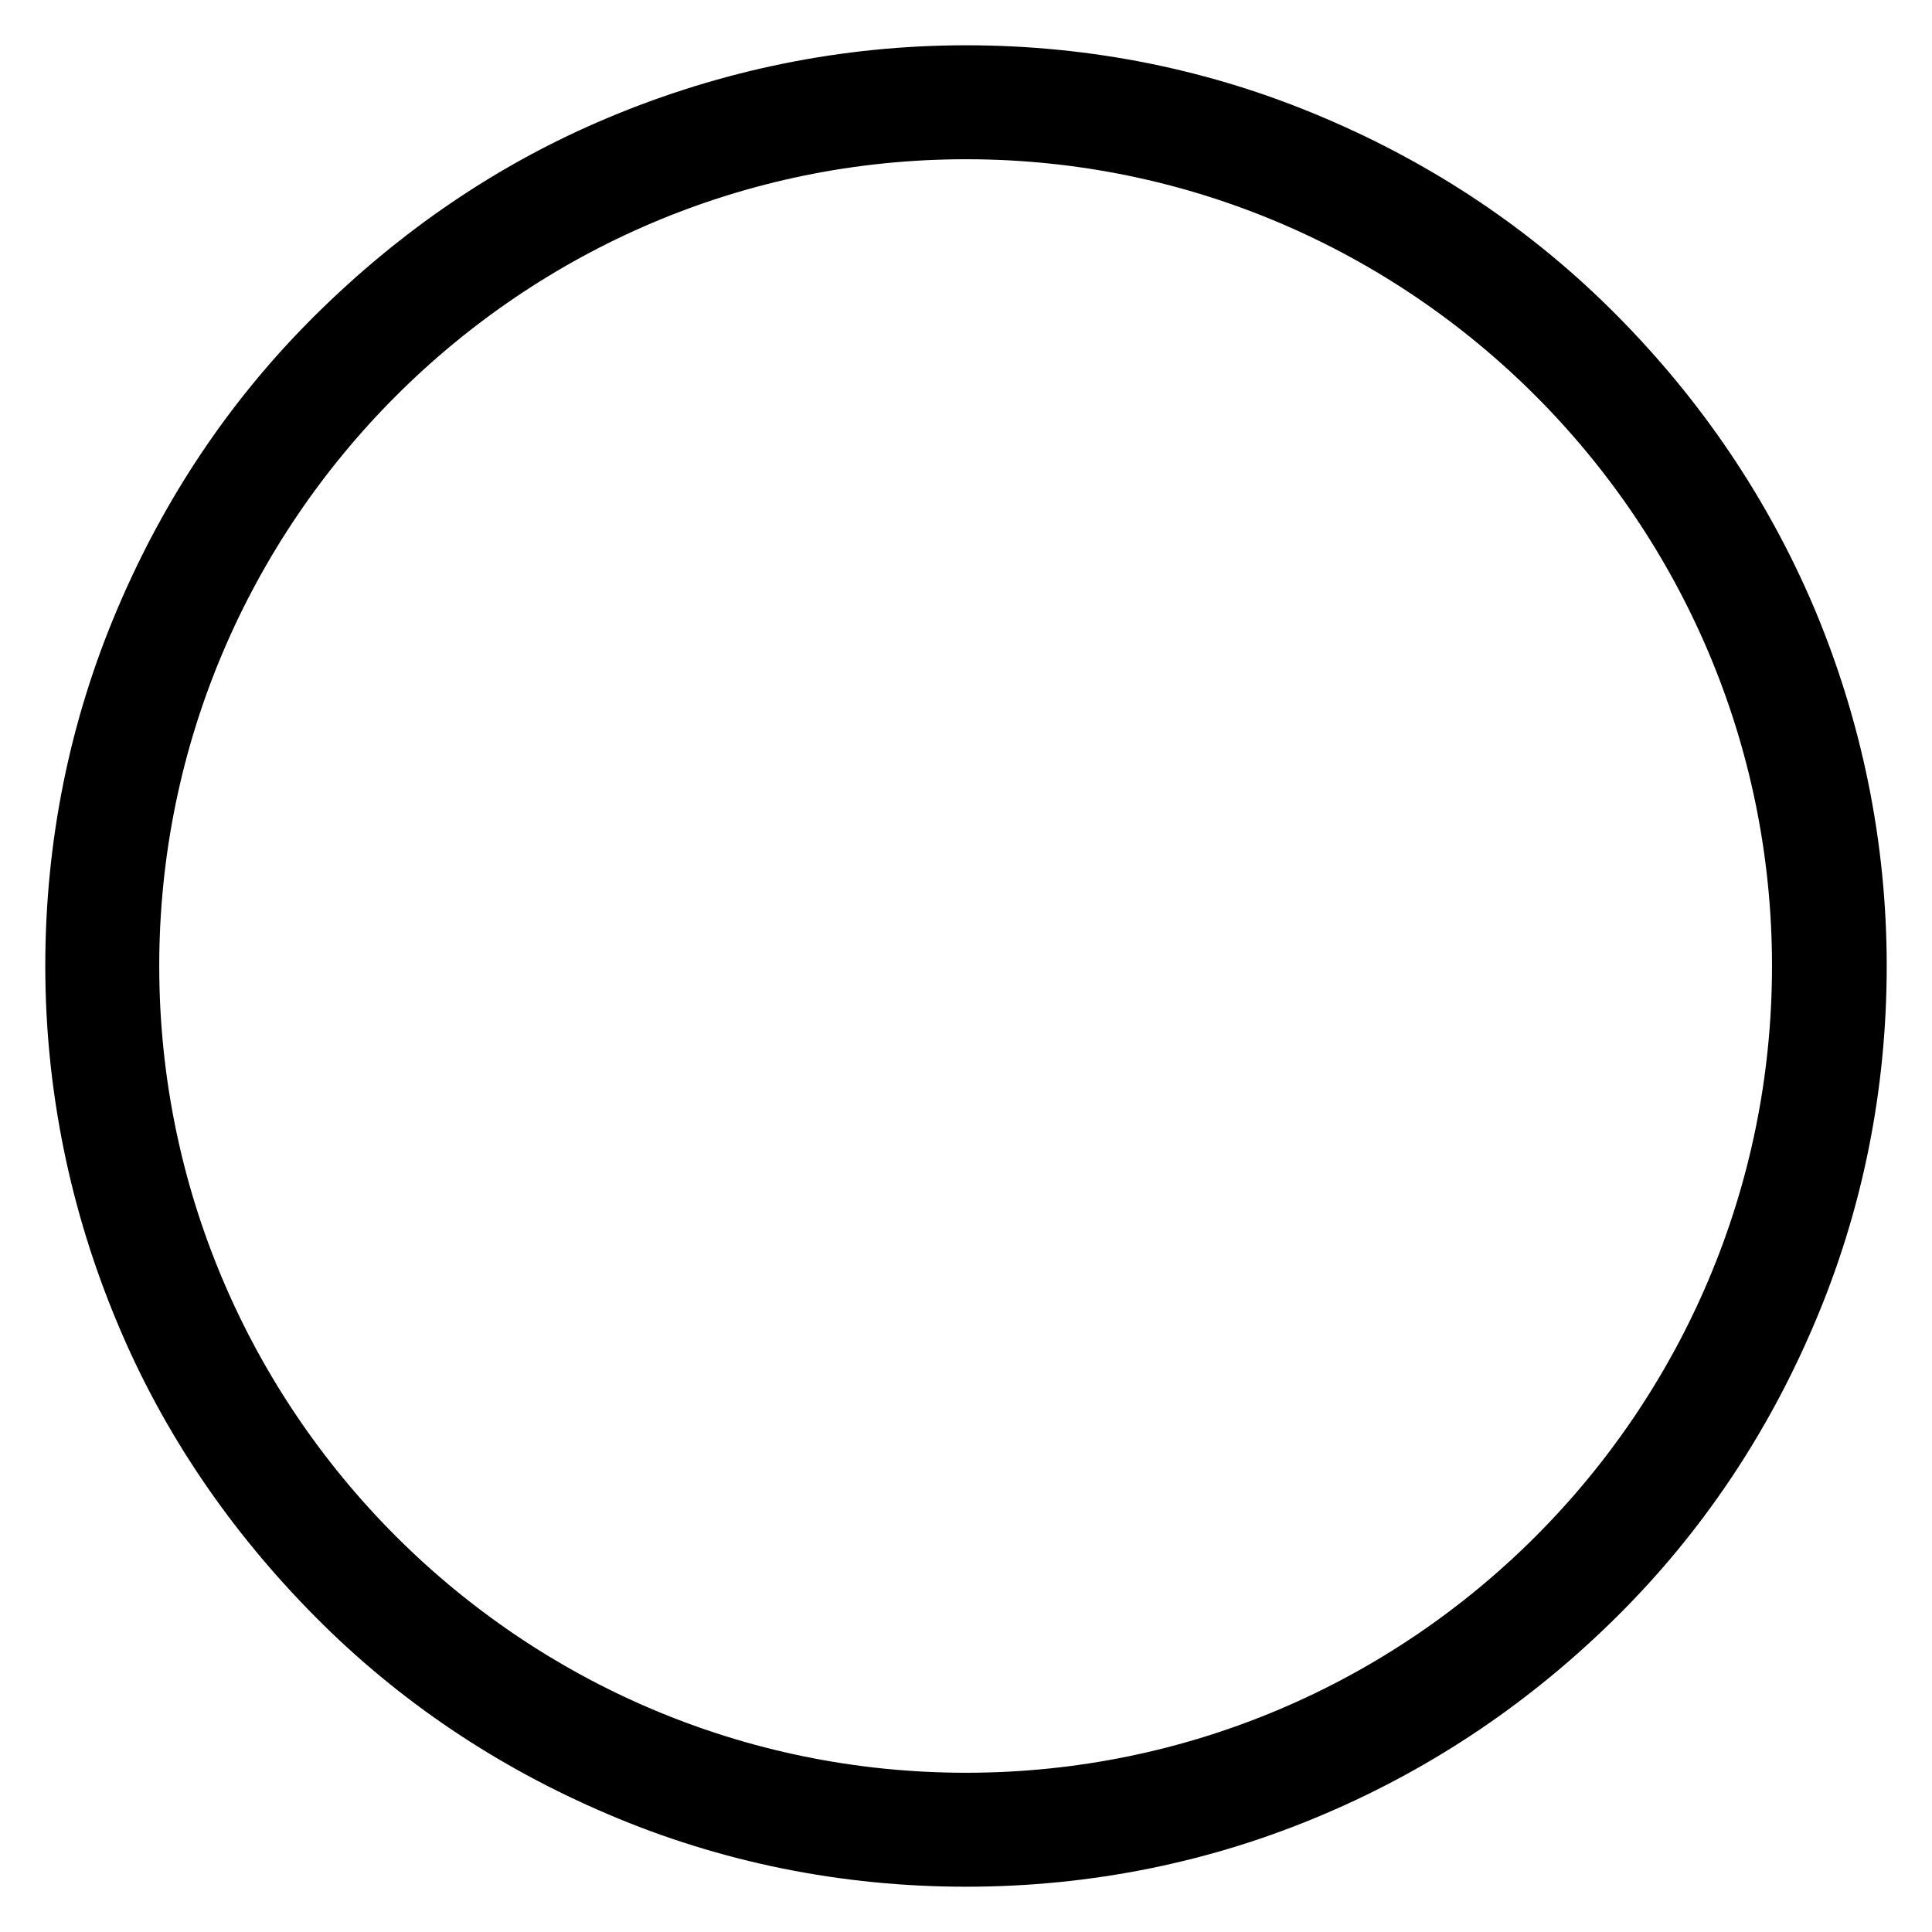 <?xml version="1.0" encoding="utf-8"?>
<!-- Svg Vector Icons : http://www.onlinewebfonts.com/icon -->
<!DOCTYPE svg PUBLIC "-//W3C//DTD SVG 1.1//EN" "http://www.w3.org/Graphics/SVG/1.1/DTD/svg11.dtd">
<svg version="1.1" xmlns="http://www.w3.org/2000/svg" xmlns:xlink="http://www.w3.org/1999/xlink" x="0px" y="0px" viewBox="0 0 256 256" enable-background="new 0 0 256 256" xml:space="preserve">
<g> <path stroke-width="8" fill-opacity="0" stroke="#000000"  d="M13.6,128c0,63.2,51.2,114.4,114.4,114.4c63.2,0,114.4-51.2,114.4-114.4l0,0c0-63.2-51.2-114.4-114.4-114.4 C64.8,13.5,13.6,64.8,13.6,128L13.6,128z"/> <path stroke-width="8" fill-opacity="0" stroke="#000000"  d="M128,246c-15.9,0-31.4-3.1-45.9-9.3c-14.1-6-26.7-14.4-37.5-25.3S25.2,188,19.3,173.9 c-6.1-14.5-9.3-30-9.3-45.9c0-15.9,3.1-31.4,9.3-45.9c6-14.1,14.4-26.7,25.3-37.5S68,25.2,82.1,19.3c14.5-6.1,30-9.3,45.9-9.3 s31.4,3.1,45.9,9.3c14.1,6,26.7,14.4,37.5,25.3s19.3,23.4,25.3,37.5c6.1,14.5,9.3,30,9.3,45.9c0,15.9-3.1,31.4-9.3,45.9 c-6,14.1-14.4,26.7-25.3,37.5s-23.4,19.3-37.5,25.3C159.4,242.9,143.9,246,128,246z M128,17.1C66.9,17.1,17.1,66.9,17.1,128 c0,61.1,49.7,110.9,110.9,110.9S238.8,189.1,238.8,128C238.8,66.9,189.1,17.1,128,17.1z"/></g>
</svg>